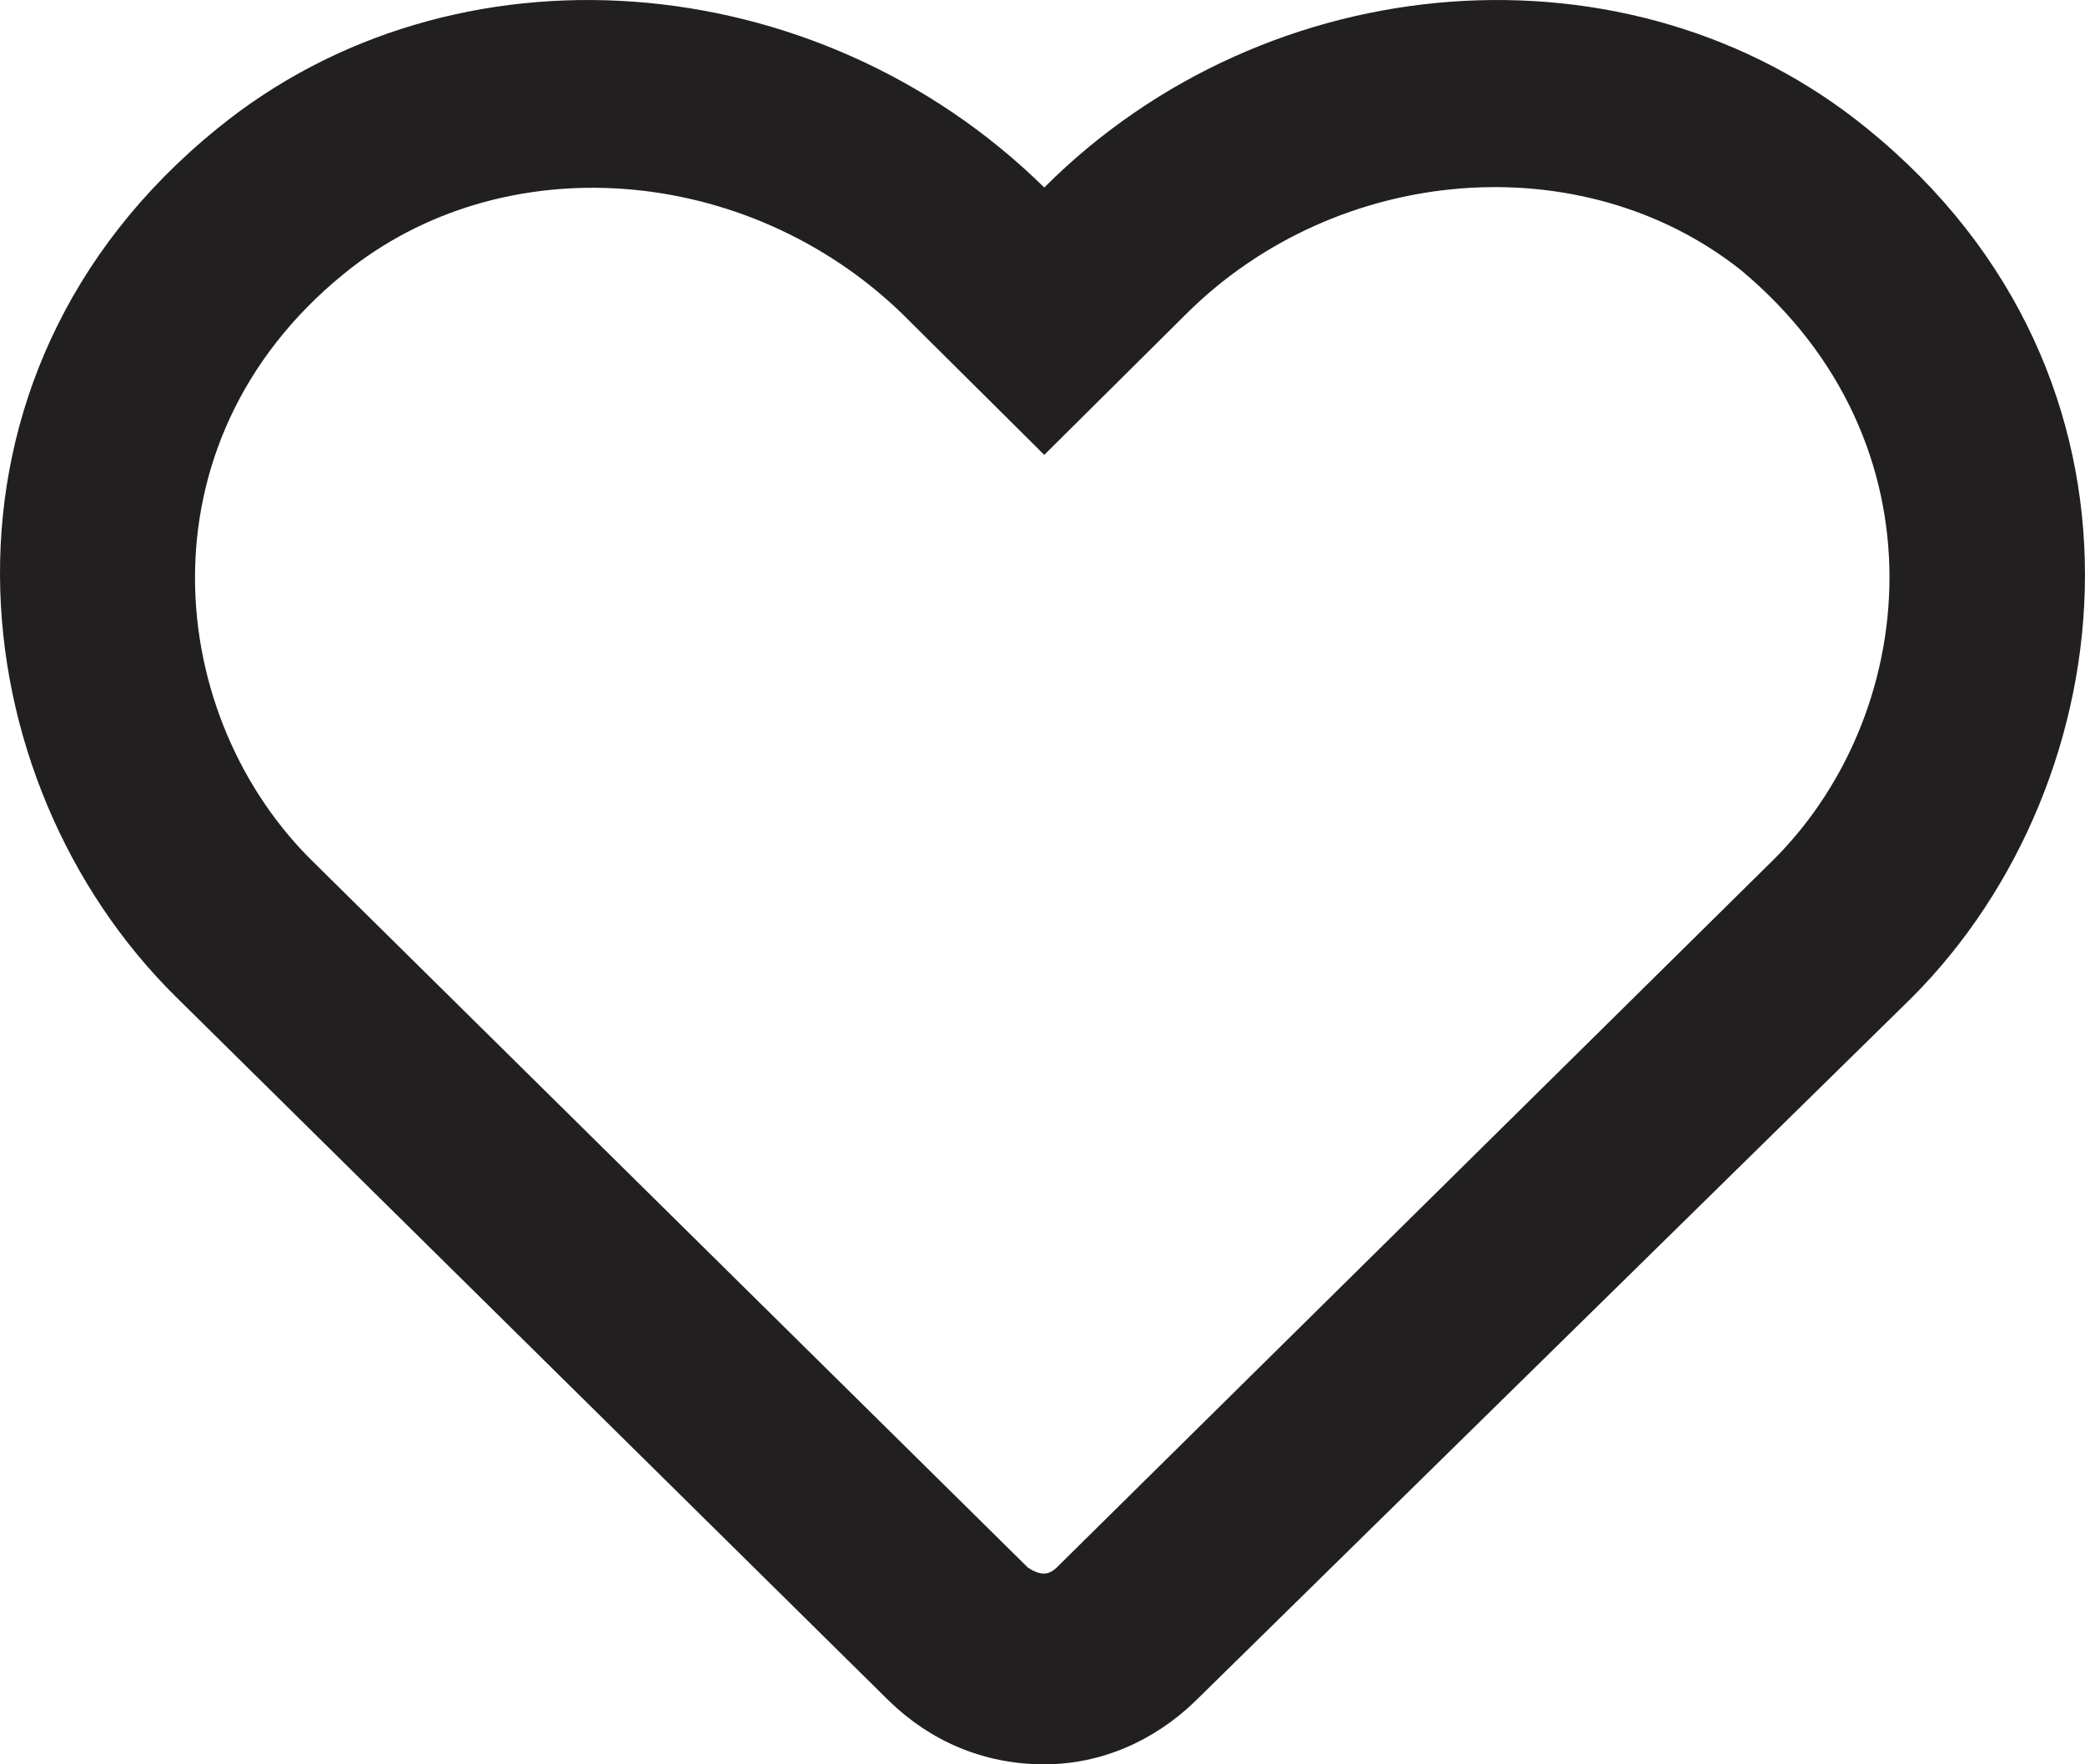 <svg width="26" height="22" viewBox="0 0 26 22" fill="none" xmlns="http://www.w3.org/2000/svg">
<path d="M23.282 1.602C20.337 -0.8 15.816 -0.457 13.022 2.338C10.178 -0.457 5.657 -0.8 2.711 1.602C-1.098 4.691 -0.54 9.742 2.203 12.439L11.092 21.215C11.6 21.706 12.26 22 13.022 22C13.733 22 14.394 21.706 14.902 21.215L23.841 12.439C26.533 9.742 27.092 4.691 23.282 1.602ZM22.064 10.771L13.175 19.548C13.073 19.646 12.971 19.646 12.819 19.548L3.93 10.771C2.051 8.957 1.695 5.525 4.286 3.416C6.267 1.798 9.314 2.044 11.245 3.907L13.022 5.672L14.8 3.907C16.679 2.044 19.727 1.798 21.708 3.367C24.298 5.525 23.943 8.957 22.064 10.771Z" fill="#221F20"/>
</svg>
